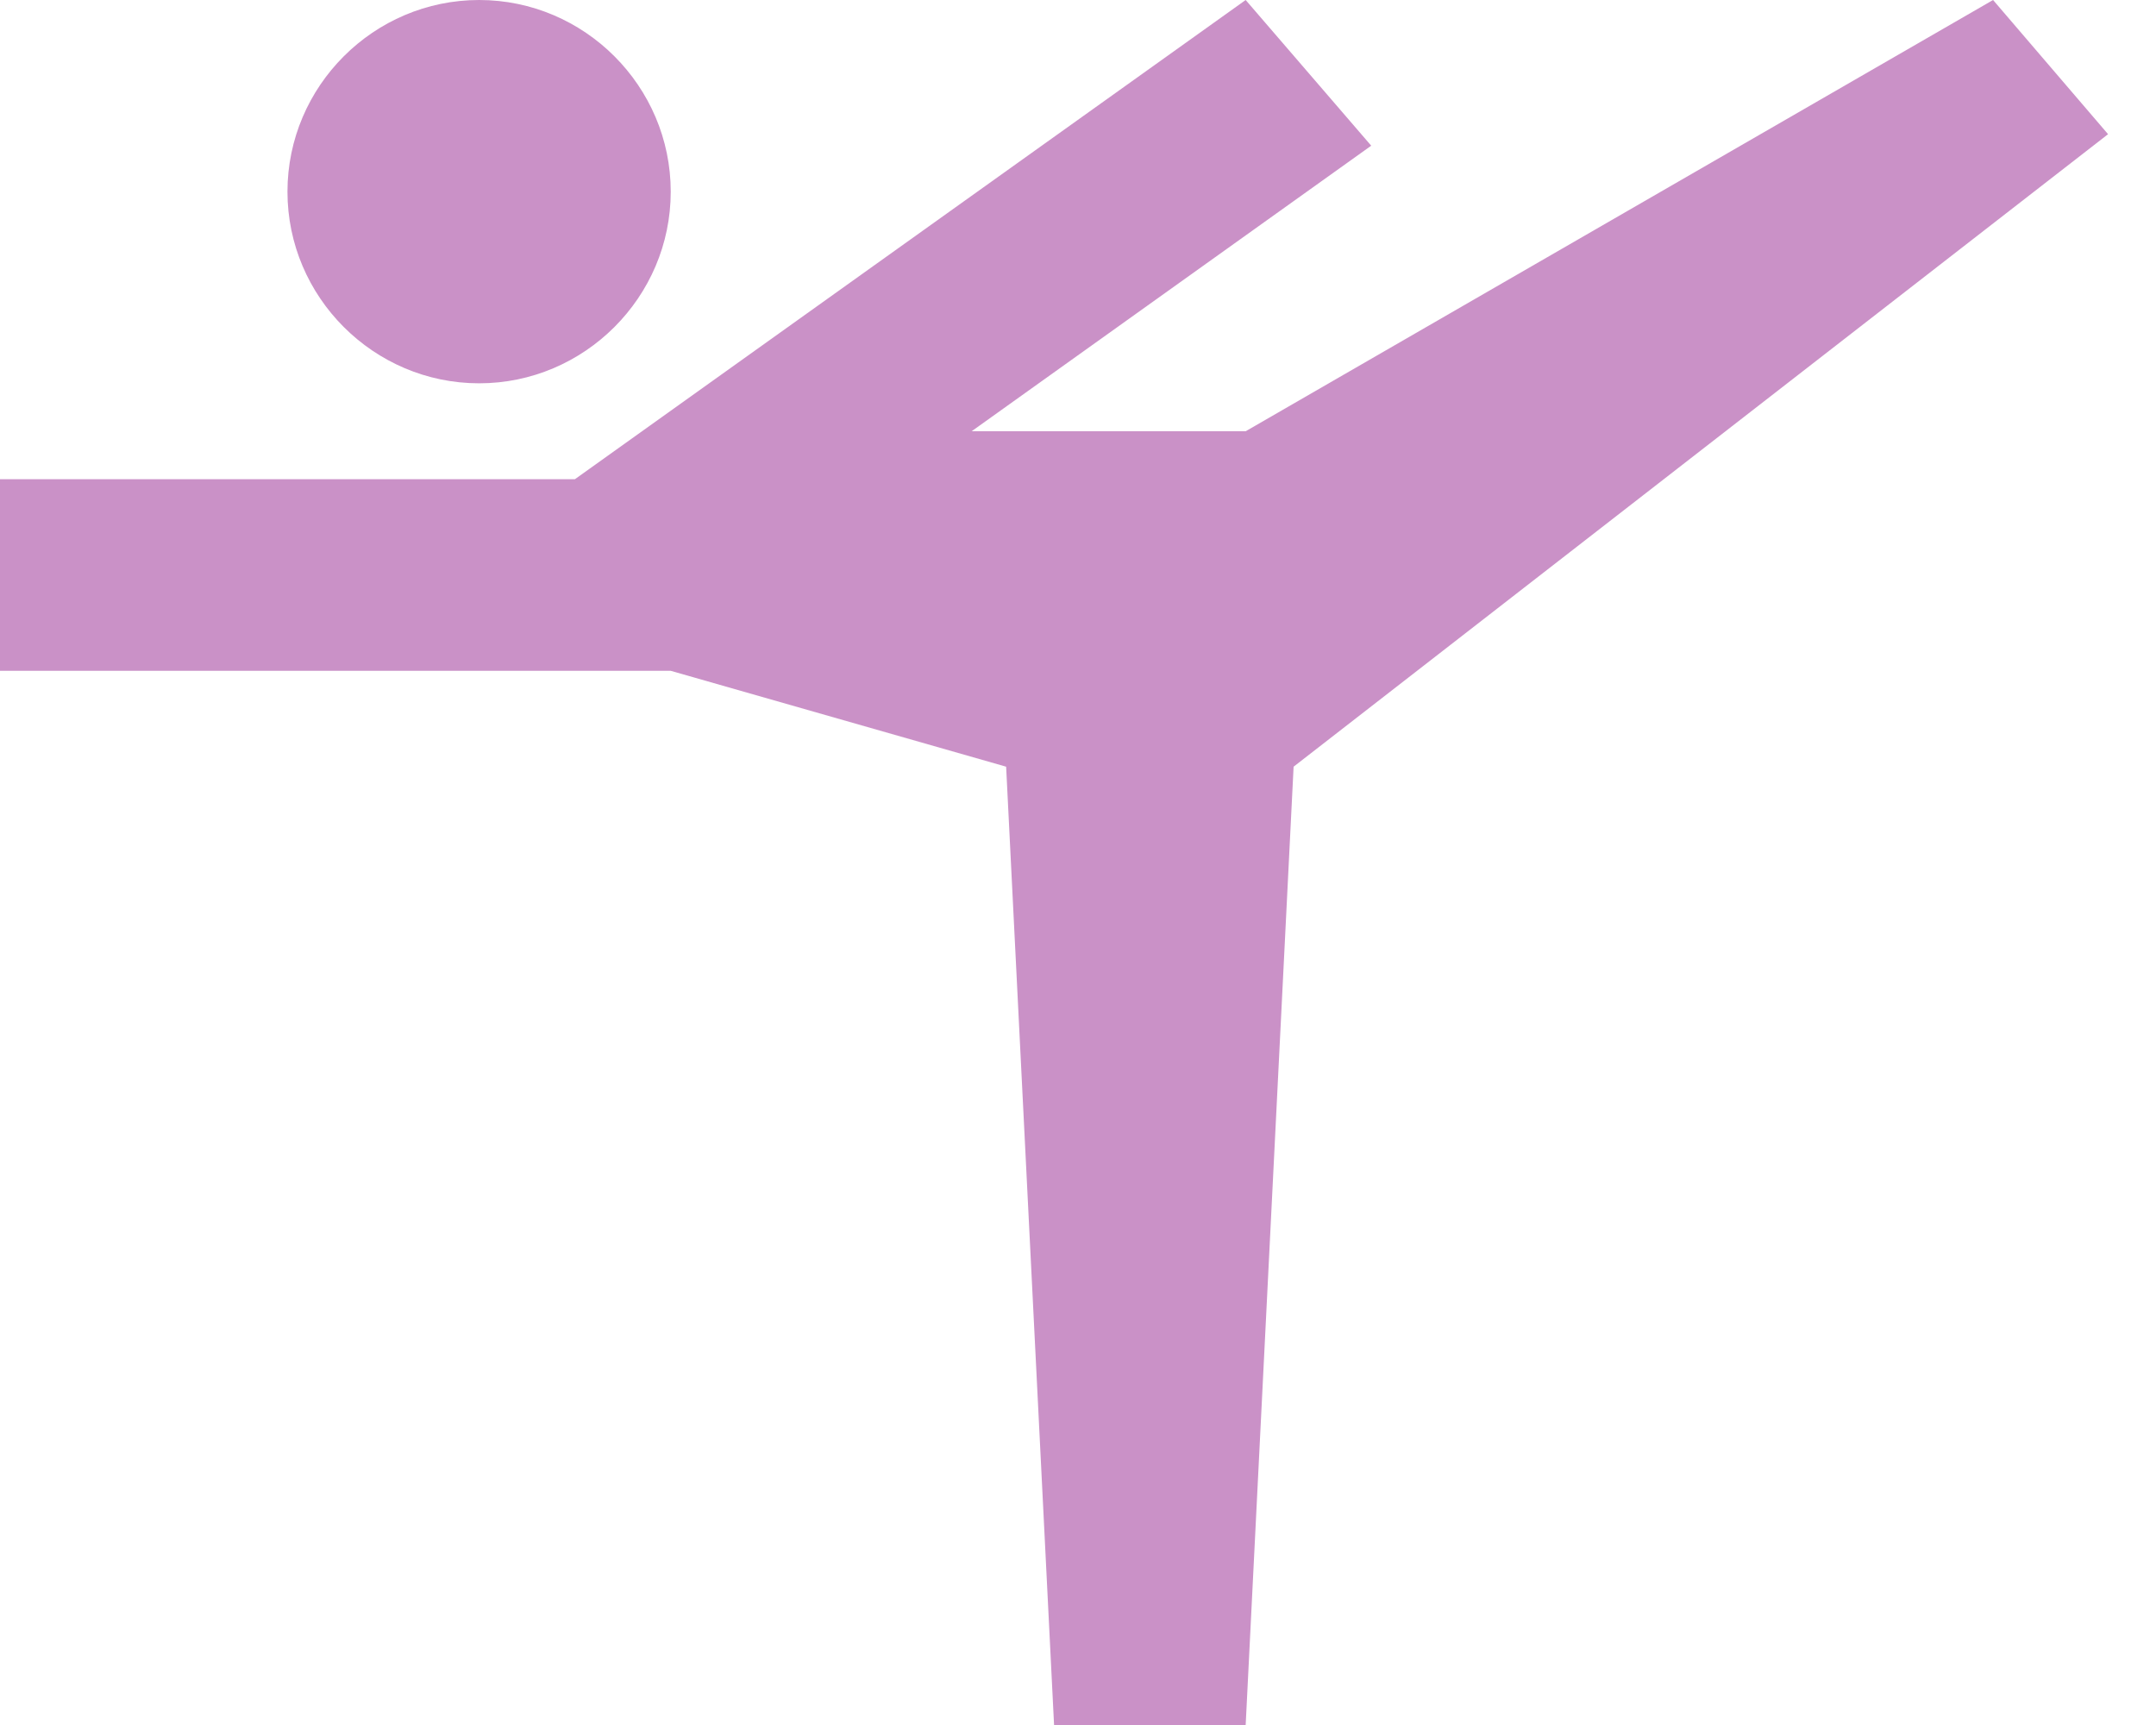 <?xml version="1.0" encoding="utf-8"?>
<svg xmlns="http://www.w3.org/2000/svg" fill="none" height="100%" overflow="visible" preserveAspectRatio="none" style="display: block;" viewBox="0 0 30 24" width="100%">
<path d="M4 2.667C4 1.2 5.2 0 6.667 0C8.133 0 9.333 1.2 9.333 2.667C9.333 4.133 8.133 5.333 6.667 5.333C5.2 5.333 4 4.133 4 2.667ZM0 6.667H8L17.333 0L19.08 2.027L13.52 6H17.333L27.733 0L29.333 1.867L18 10.667L17.333 24H14.667L14 10.667L9.333 9.333H0V6.667Z" fill="#CA91C7" id="Vector"/>
</svg>